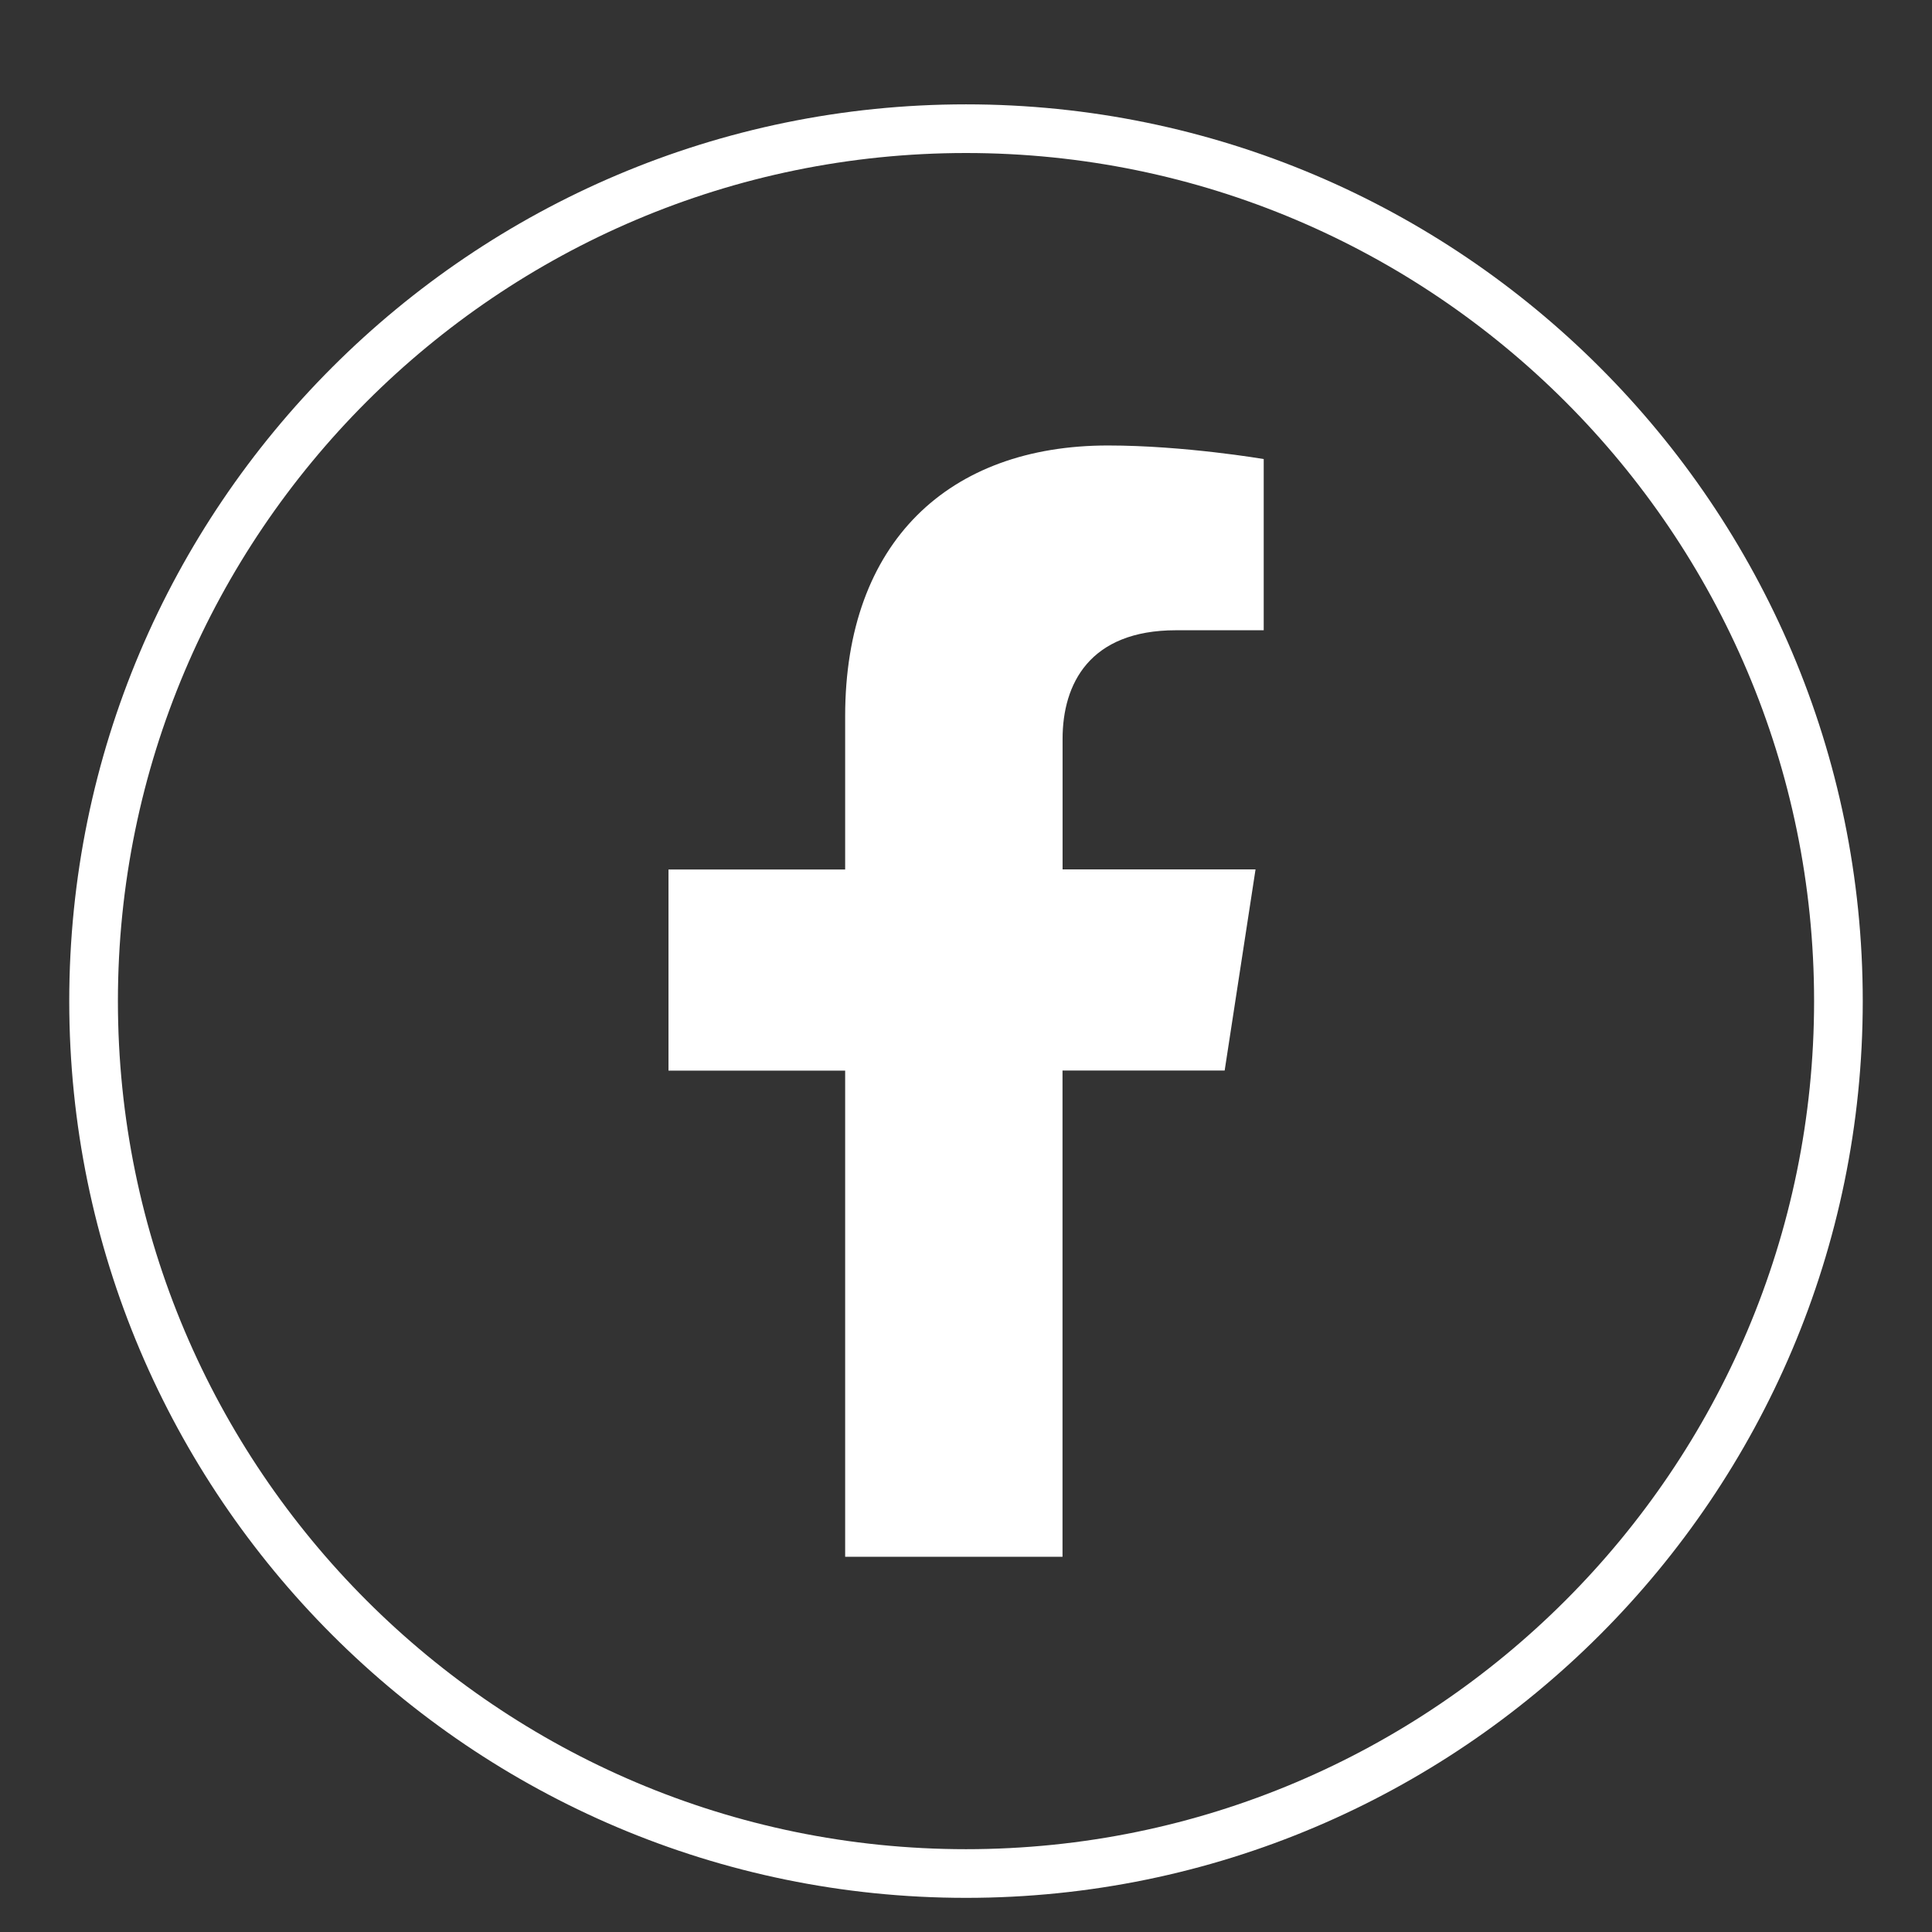 <?xml version="1.0" encoding="UTF-8"?>
<svg xmlns="http://www.w3.org/2000/svg" id="Ebene_1" data-name="Ebene 1" viewBox="0 0 283.46 283.46">
  <rect x="0" y="0" width="283.46" height="283.46" fill="#333333" stroke="none"/>
  <defs>
    <style>
      .cls-1 {
        fill: #fff;
      }
    </style>
  </defs>
  <path class="cls-1" d="M141.73,278.45c-72.55,0-131.57-59.02-131.57-131.57S69.18,15.31,141.73,15.31s131.57,59.02,131.57,131.57-59.02,131.57-131.57,131.57ZM141.73,22.45c-68.61,0-124.43,55.82-124.43,124.43s55.82,124.43,124.43,124.43,124.43-55.82,124.43-124.43S210.34,22.45,141.73,22.45Z"></path>
  <path class="cls-1" d="M155.89,228.4v-71.33h23.79l4.53-29.51h-28.31v-19.15c0-8.07,3.95-15.94,16.64-15.94h12.87v-25.12s-11.68-1.99-22.85-1.99c-23.32,0-38.56,14.13-38.56,39.72v22.49h-25.92v29.51h25.92v71.33h31.9Z"></path>
</svg>
